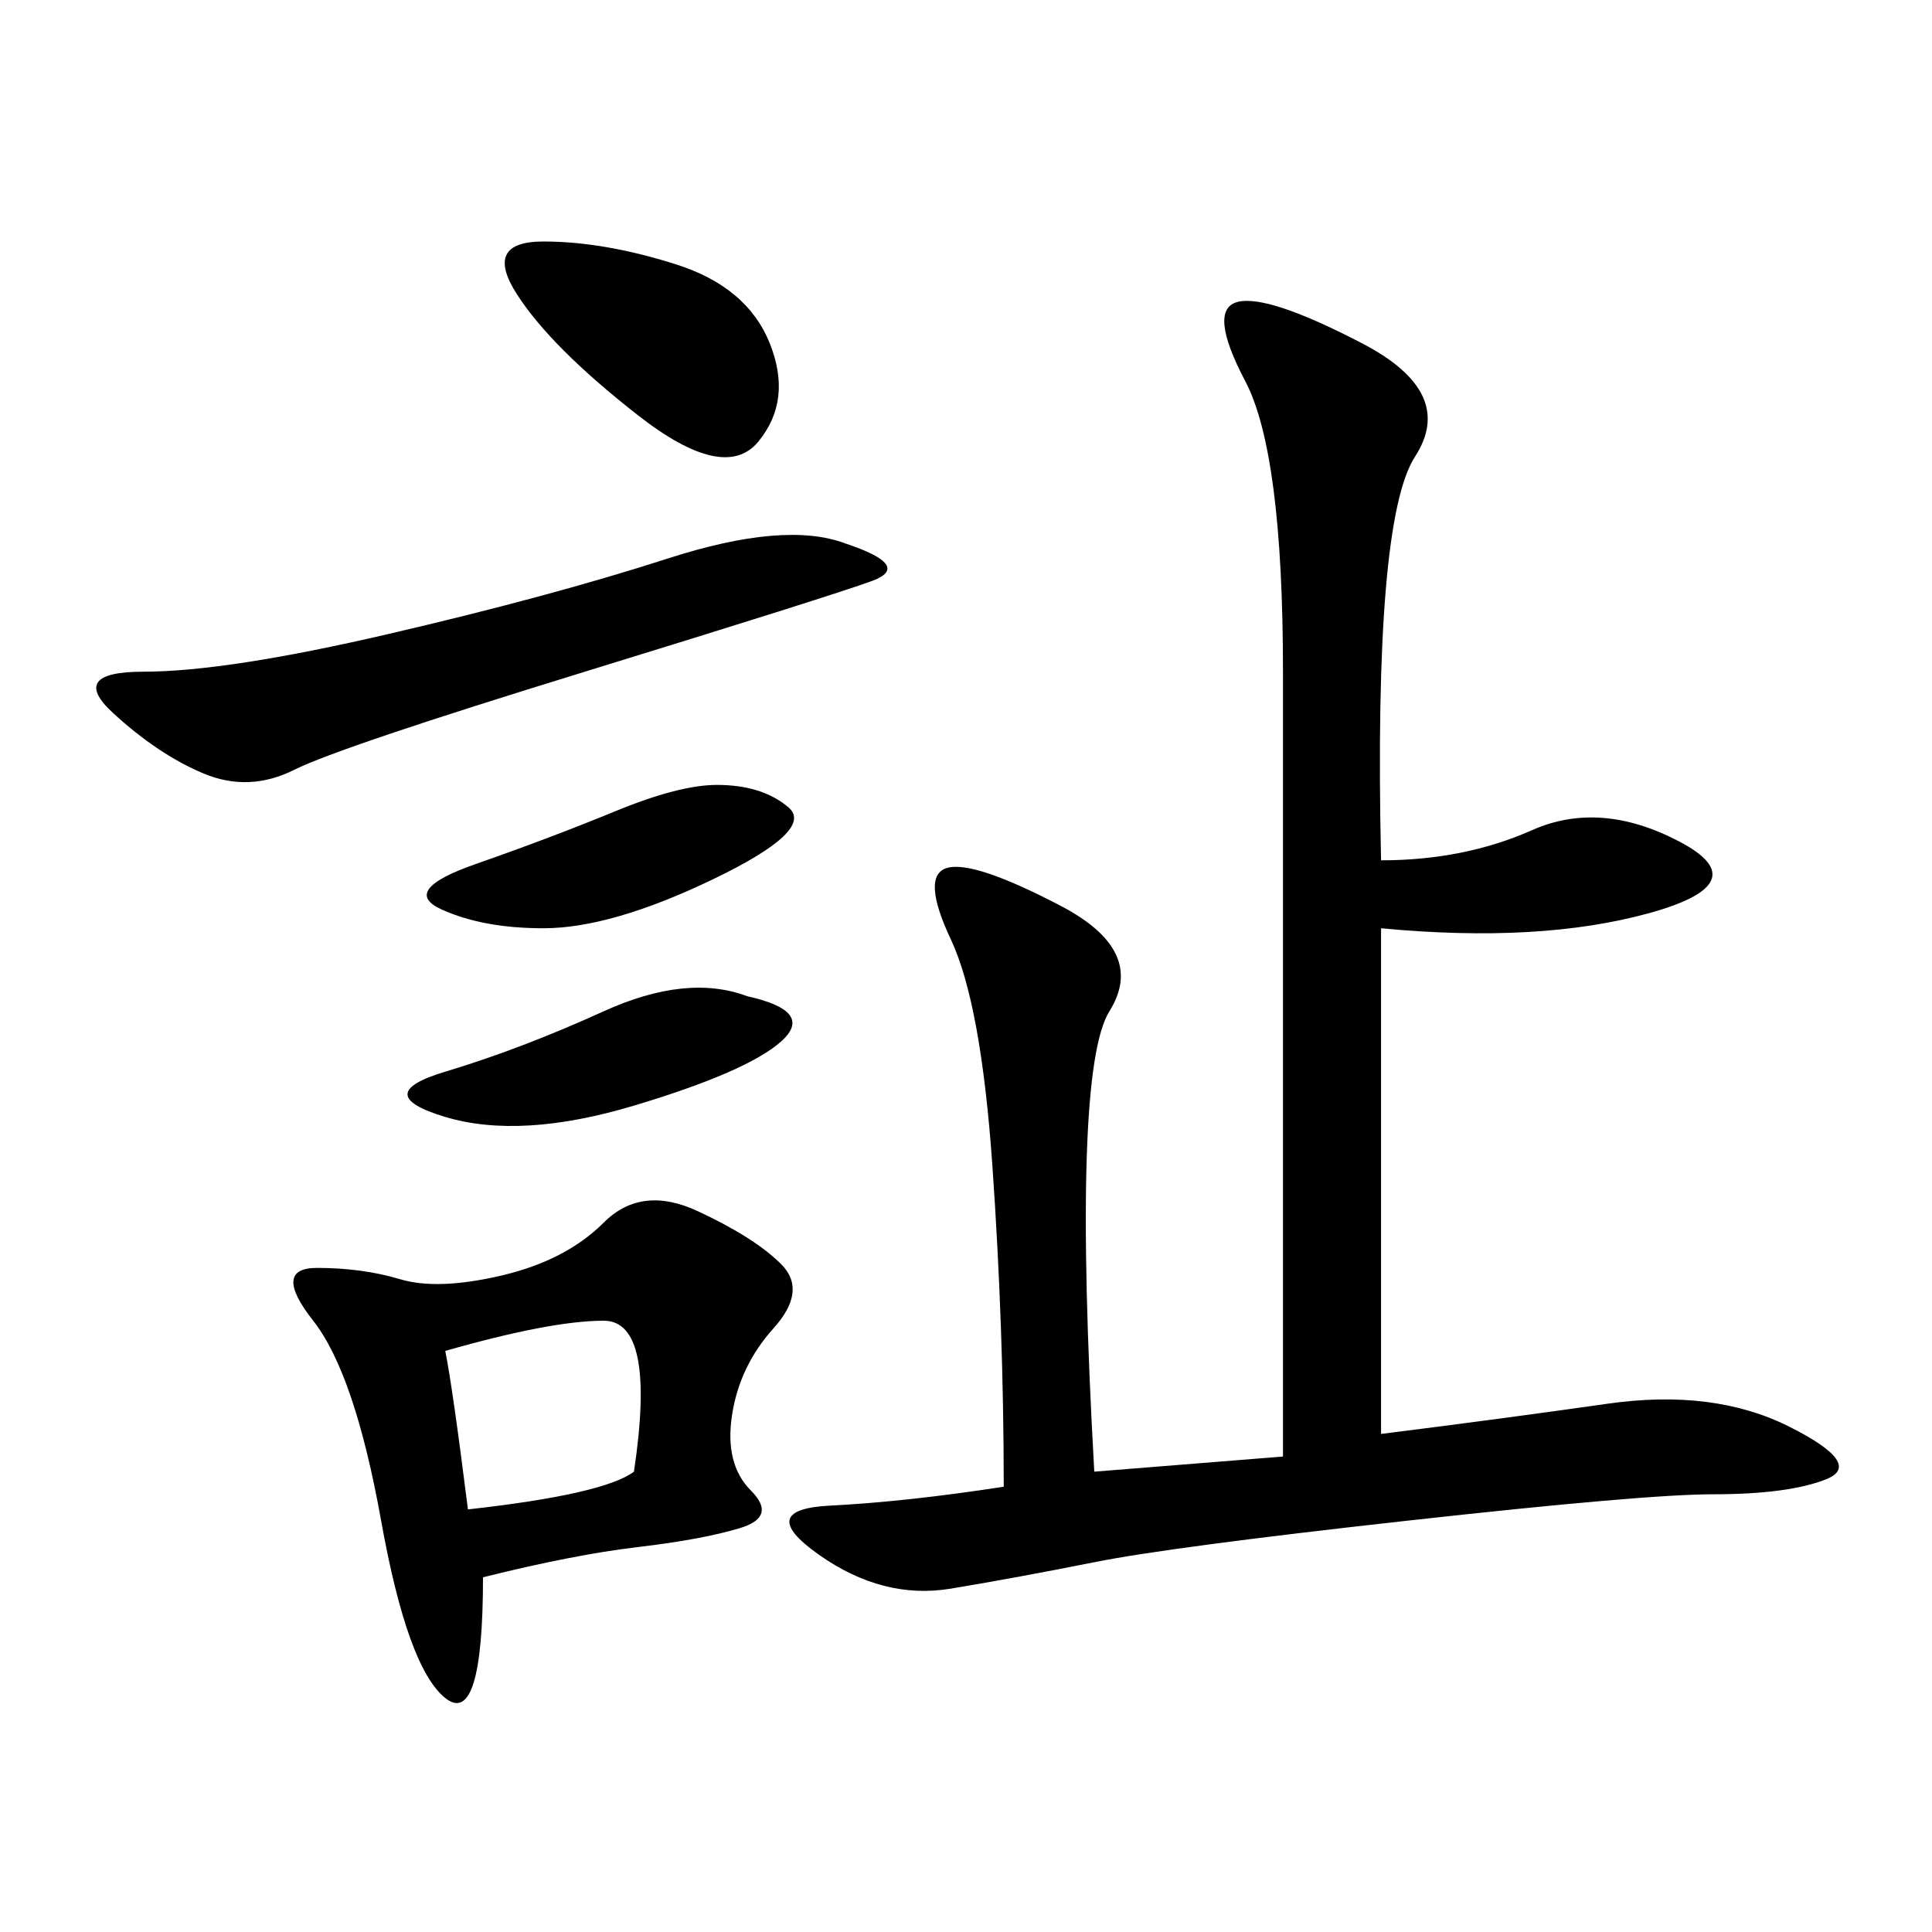 <svg xmlns="http://www.w3.org/2000/svg" xmlns:xlink="http://www.w3.org/1999/xlink" width="300" height="300"><path d="M214.45 133.59Q227.34 133.59 237.89 128.91Q248.44 124.22 260.74 130.66Q273.05 137.11 256.05 141.80Q239.06 146.48 214.45 144.14L214.45 144.14L214.45 222.66Q233.20 220.31 249.61 217.97Q266.02 215.63 277.73 221.48Q289.45 227.34 283.59 229.69Q277.73 232.03 266.02 232.03L266.02 232.03Q255.47 232.03 218.55 236.13Q181.64 240.23 169.92 242.58Q158.20 244.92 147.66 246.68Q137.11 248.44 127.15 241.41Q117.19 234.38 128.91 233.79Q140.63 233.20 155.86 230.86L155.86 230.86Q155.86 206.25 154.10 181.05Q152.34 155.86 147.66 145.90Q142.97 135.94 147.07 134.77Q151.17 133.59 164.65 140.63Q178.13 147.66 172.27 157.03Q166.41 166.41 169.92 228.52L169.92 228.52L199.22 226.17L199.22 104.30Q199.22 70.31 193.36 59.18Q187.50 48.05 192.19 46.88Q196.88 45.70 211.52 53.32Q226.17 60.94 219.73 70.90Q213.28 80.86 214.45 133.59L214.45 133.59ZM75 244.92Q75 268.36 69.14 263.67Q63.28 258.98 59.18 236.13Q55.08 213.28 48.63 205.08Q42.19 196.88 49.22 196.88L49.22 196.88Q56.25 196.88 62.11 198.63Q67.97 200.39 77.93 198.05Q87.89 195.70 93.75 189.84Q99.61 183.98 108.40 188.09Q117.19 192.19 121.29 196.29Q125.39 200.39 120.12 206.25Q114.84 212.11 113.67 219.73Q112.50 227.34 116.60 231.45Q120.70 235.55 114.84 237.30Q108.98 239.06 99.02 240.23Q89.06 241.41 75 244.92L75 244.92ZM131.25 84.38Q141.80 87.89 135.35 90.23Q128.91 92.58 90.82 104.30Q52.73 116.02 45.70 119.53Q38.67 123.05 31.64 120.12Q24.61 117.19 17.58 110.74Q10.55 104.30 22.27 104.30L22.27 104.30Q35.16 104.30 60.35 98.44Q85.55 92.58 103.71 86.72Q121.88 80.86 131.25 84.38L131.25 84.38ZM84.38 37.50Q93.75 37.50 104.88 41.02Q116.02 44.53 119.53 53.32Q123.05 62.11 117.77 68.55Q112.50 75 99.02 64.45Q85.55 53.91 80.27 45.70Q75 37.50 84.38 37.50L84.38 37.50ZM69.14 209.77Q70.31 215.63 72.66 234.38L72.66 234.38Q93.75 232.03 98.44 228.52L98.44 228.52Q101.95 205.08 93.75 205.08L93.75 205.08Q85.55 205.08 69.14 209.77L69.14 209.77ZM116.02 154.69Q126.56 157.03 121.29 161.72Q116.02 166.41 98.44 171.68Q80.86 176.95 69.14 173.44Q57.42 169.92 69.14 166.41Q80.86 162.89 93.75 157.03Q106.64 151.17 116.02 154.69L116.02 154.69ZM111.33 121.88Q118.36 121.88 122.46 125.39Q126.56 128.91 110.74 136.52Q94.92 144.14 84.38 144.14L84.38 144.14Q75 144.14 68.55 141.21Q62.11 138.28 73.83 134.18Q85.55 130.08 95.51 125.98Q105.47 121.88 111.33 121.88L111.33 121.88Z"/></svg>